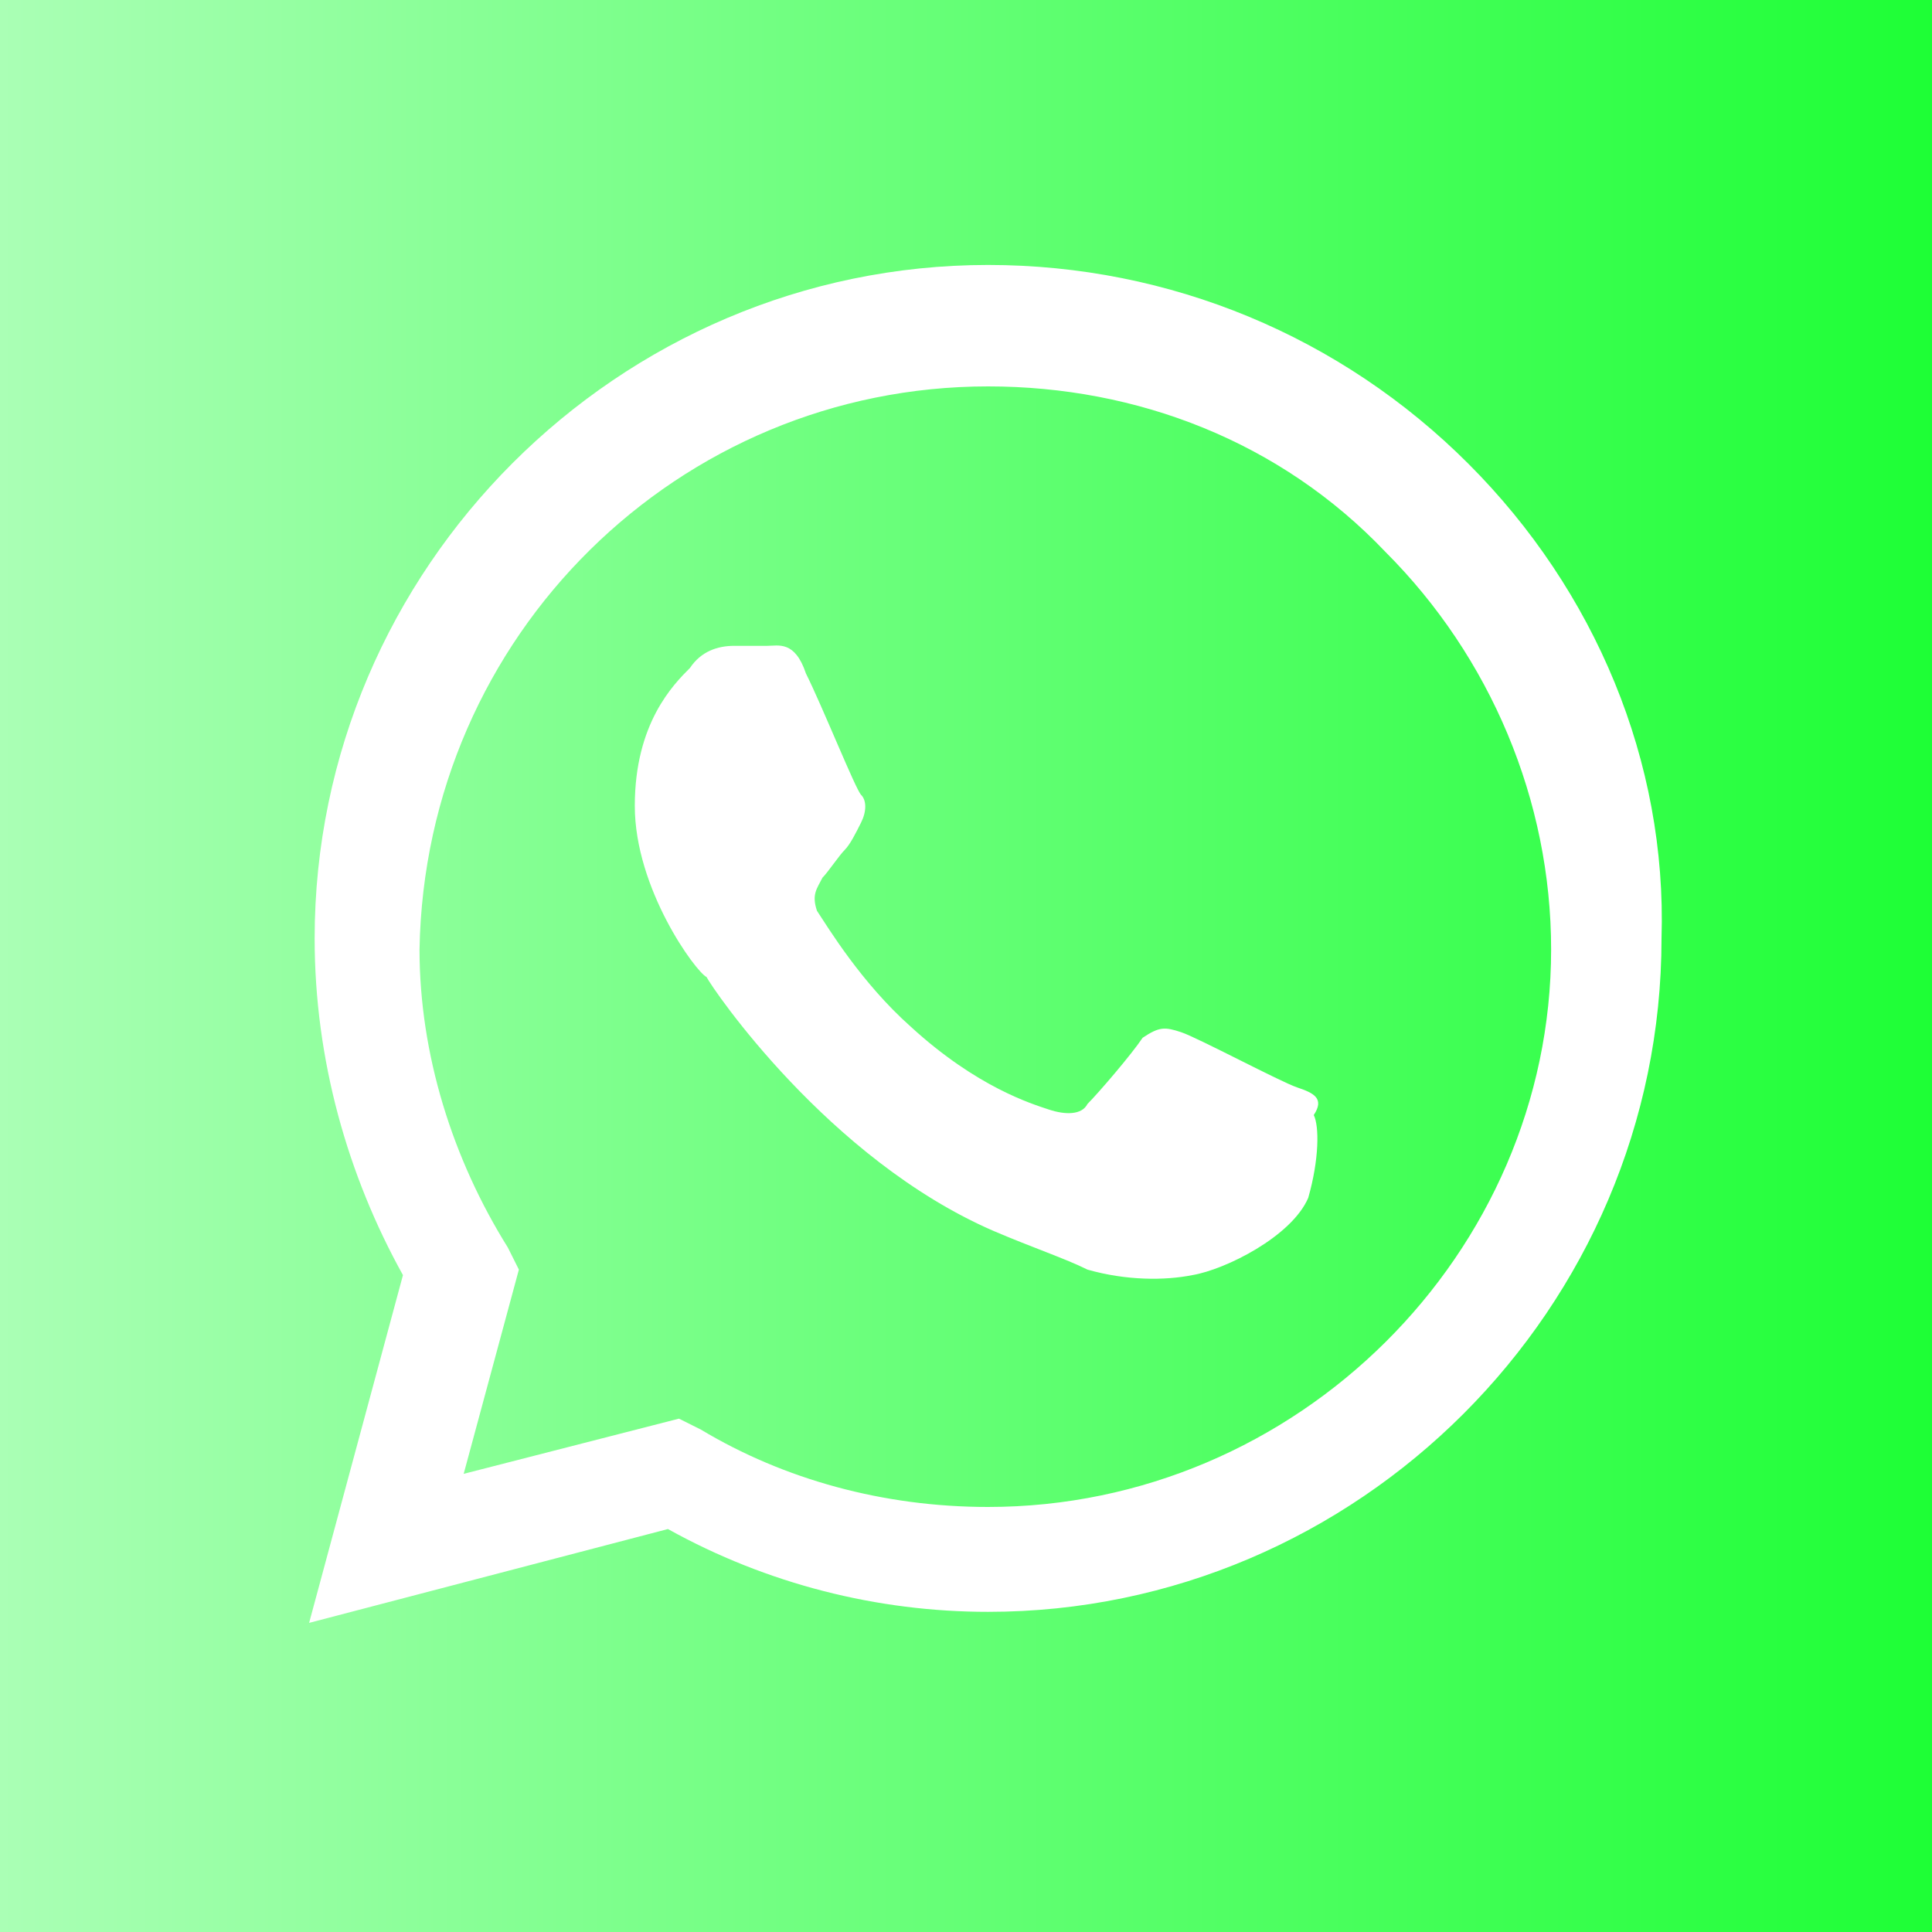 <?xml version="1.0" encoding="utf-8"?>
<!-- Generator: Adobe Illustrator 24.0.2, SVG Export Plug-In . SVG Version: 6.00 Build 0)  -->
<svg version="1.1" id="Capa_1" xmlns="http://www.w3.org/2000/svg" xmlns:xlink="http://www.w3.org/1999/xlink" x="0px" y="0px"
	 viewBox="0 0 35 35" style="enable-background:new 0 0 35 35;" xml:space="preserve">
<rect x="0" y="0" width="35" height="35" fill="#333333" stroke="none"/>
<style type="text/css">
	.st0{fill:url(#SVGID_1_);}
	.st1{fill-rule:evenodd;clip-rule:evenodd;fill:#FFFFFF;}
</style>
<linearGradient id="SVGID_1_" gradientUnits="userSpaceOnUse" x1="-9.094947e-13" y1="17.5" x2="35.075" y2="17.5">
	<stop  offset="1.118836e-07" style="stop-color:#AAFFB5"/>
	<stop  offset="1" style="stop-color:#1DFF35"/>
</linearGradient>
<rect x="0" class="st0" width="35" height="35"/>
<g>
	<path class="st1" d="M26.6,8.4c-2.3-2.3-5.4-3.6-8.7-3.6C11.2,4.8,5.7,10.3,5.7,17c0,2.2,0.6,4.3,1.6,6.1l-1.7,6.3l6.5-1.7
		c1.8,1,3.8,1.5,5.8,1.5l0,0c6.7,0,12.2-5.5,12.2-12.2C30.2,13.8,28.9,10.7,26.6,8.4 M17.9,27.3L17.9,27.3c-1.9,0-3.7-0.5-5.2-1.4
		l-0.4-0.2l-3.9,1l1-3.7l-0.2-0.4c-1-1.6-1.6-3.5-1.6-5.4C7.7,11.5,12.3,7,17.9,7c2.7,0,5.3,1,7.2,3c1.9,1.9,3,4.5,3,7.2
		C28.1,22.7,23.5,27.3,17.9,27.3 M23.5,19.7c-0.3-0.1-1.8-0.9-2.1-1c-0.3-0.1-0.4-0.1-0.7,0.1c-0.2,0.3-0.8,1-1,1.2
		c-0.1,0.2-0.4,0.2-0.7,0.1c-0.3-0.1-1.3-0.4-2.5-1.5c-0.9-0.8-1.5-1.8-1.7-2.1c-0.1-0.3,0-0.4,0.1-0.6c0.1-0.1,0.3-0.4,0.4-0.5
		s0.2-0.3,0.3-0.5c0.1-0.2,0.1-0.4,0-0.5s-0.7-1.6-1-2.2c-0.2-0.6-0.5-0.5-0.7-0.5c-0.2,0-0.4,0-0.6,0c-0.3,0-0.6,0.1-0.8,0.4
		c-0.3,0.3-1,1-1,2.5s1.1,3,1.3,3.1c0.1,0.2,2.2,3.3,5.2,4.6c0.7,0.3,1.3,0.5,1.7,0.7c0.7,0.2,1.4,0.2,1.9,0.1
		c0.6-0.1,1.8-0.7,2.1-1.4c0.2-0.7,0.2-1.3,0.1-1.5C24,19.9,23.8,19.8,23.5,19.7"/>
</g>
</svg>
